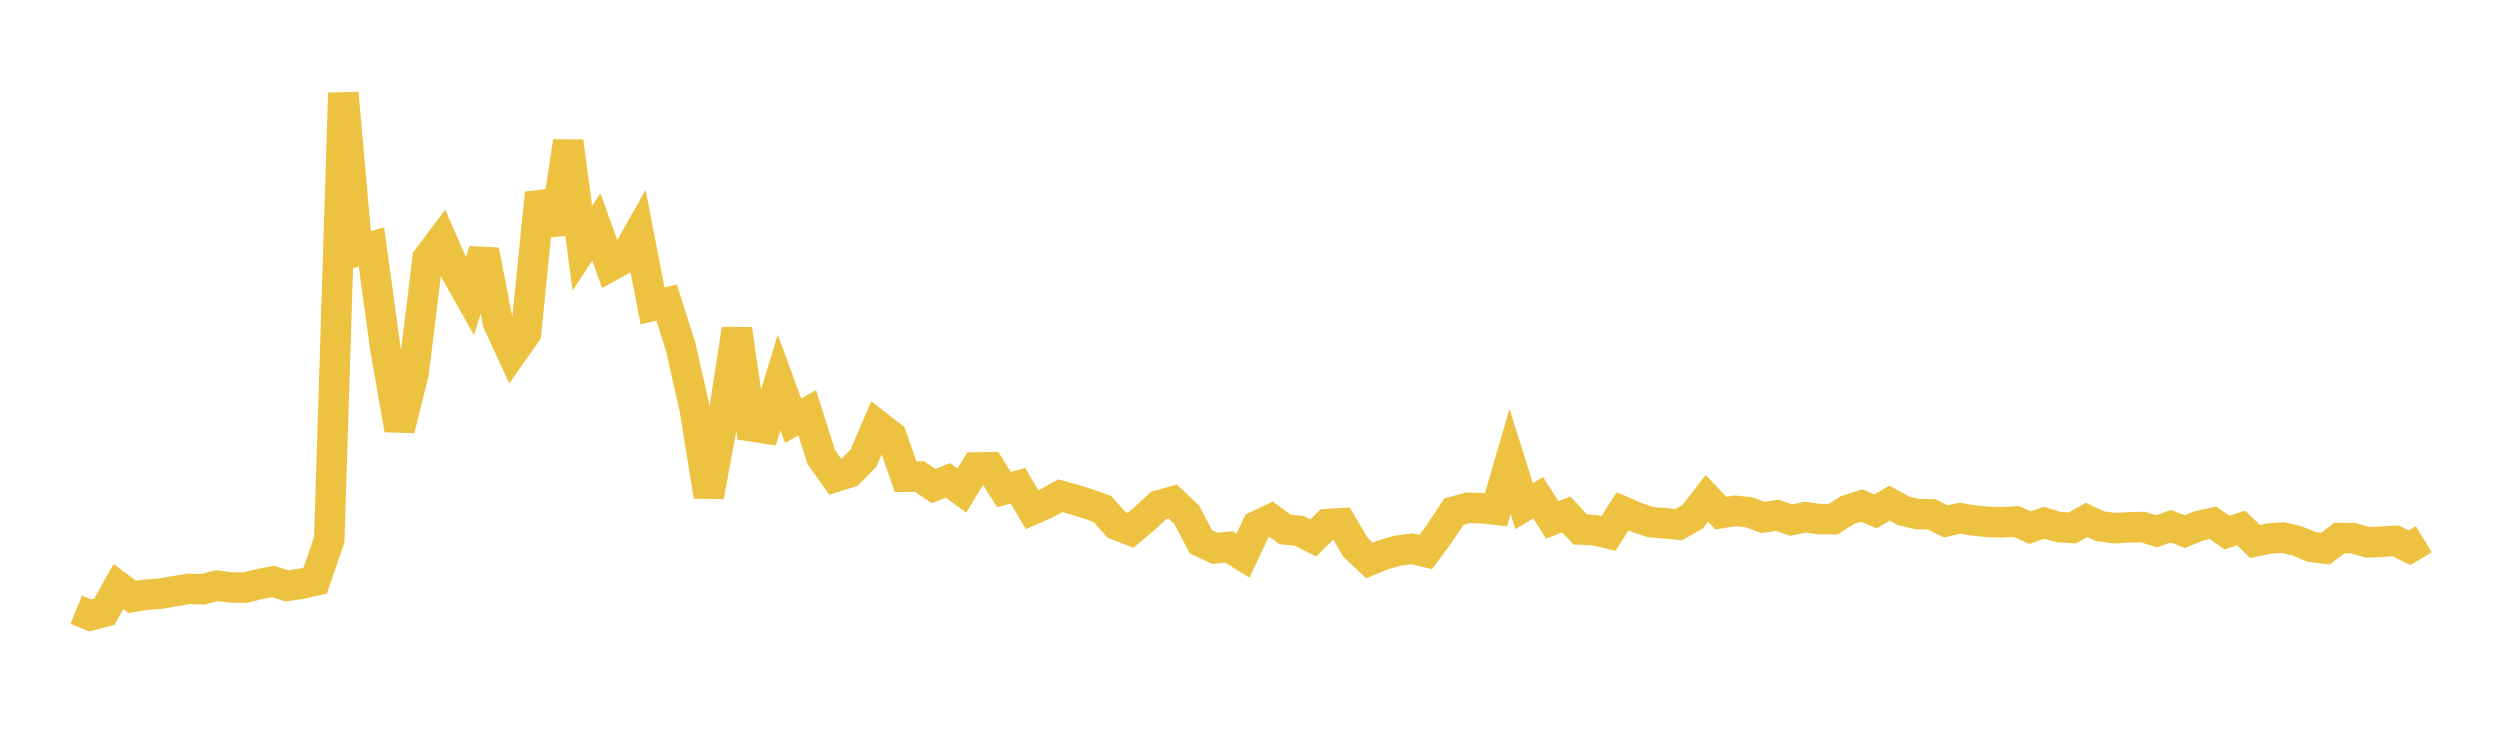 <svg width="164" height="48" xmlns="http://www.w3.org/2000/svg" xmlns:xlink="http://www.w3.org/1999/xlink"><path fill="none" stroke="rgb(237,194,64)" stroke-width="2" d="M5,39.998L5.922,40.37L6.844,40.134L7.766,38.479L8.689,39.16L9.611,39.006L10.533,38.947L11.455,38.781L12.377,38.63L13.299,38.658L14.222,38.417L15.144,38.539L16.066,38.547L16.988,38.326L17.91,38.141L18.832,38.435L19.754,38.298L20.677,38.091L21.599,35.402L22.521,6.105L23.443,16.465L24.365,16.194L25.287,22.921L26.21,28.182L27.132,24.457L28.054,16.955L28.976,15.724L29.898,17.837L30.82,19.465L31.743,16.427L32.665,21.157L33.587,23.157L34.509,21.842L35.431,12.663L36.353,15.312L37.275,9.278L38.198,16.279L39.12,14.887L40.042,17.453L40.964,16.944L41.886,15.313L42.808,20.066L43.731,19.849L44.653,22.76L45.575,26.837L46.497,32.558L47.419,27.532L48.341,21.595L49.263,27.964L50.186,28.106L51.108,25.091L52.03,27.602L52.952,27.073L53.874,29.983L54.796,31.281L55.719,30.991L56.641,30.059L57.563,27.905L58.485,28.621L59.407,31.272L60.329,31.265L61.251,31.884L62.174,31.513L63.096,32.181L64.018,30.664L64.94,30.652L65.862,32.117L66.784,31.863L67.707,33.439L68.629,33.036L69.551,32.518L70.473,32.776L71.395,33.061L72.317,33.392L73.24,34.431L74.162,34.789L75.084,34.018L76.006,33.153L76.928,32.897L77.85,33.77L78.772,35.533L79.695,35.972L80.617,35.876L81.539,36.454L82.461,34.497L83.383,34.058L84.305,34.732L85.228,34.822L86.15,35.29L87.072,34.379L87.994,34.323L88.916,35.899L89.838,36.765L90.76,36.388L91.683,36.122L92.605,36L93.527,36.213L94.449,34.969L95.371,33.559L96.293,33.312L97.216,33.338L98.138,33.441L99.06,30.27L99.982,33.203L100.904,32.652L101.826,34.107L102.749,33.747L103.671,34.737L104.593,34.772L105.515,34.997L106.437,33.542L107.359,33.94L108.281,34.25L109.204,34.329L110.126,34.415L111.048,33.886L111.97,32.691L112.892,33.663L113.814,33.509L114.737,33.603L115.659,33.949L116.581,33.802L117.503,34.118L118.425,33.925L119.347,34.052L120.269,34.055L121.192,33.46L122.114,33.162L123.036,33.541L123.958,33.007L124.88,33.511L125.802,33.73L126.725,33.741L127.647,34.208L128.569,33.994L129.491,34.147L130.413,34.235L131.335,34.267L132.257,34.208L133.18,34.61L134.102,34.295L135.024,34.575L135.946,34.634L136.868,34.104L137.79,34.528L138.713,34.646L139.635,34.599L140.557,34.571L141.479,34.851L142.401,34.52L143.323,34.876L144.246,34.498L145.168,34.298L146.09,34.938L147.012,34.632L147.934,35.521L148.856,35.326L149.778,35.267L150.701,35.487L151.623,35.87L152.545,35.989L153.467,35.293L154.389,35.304L155.311,35.581L156.234,35.54L157.156,35.482L158.078,35.933L159,35.373"></path></svg>